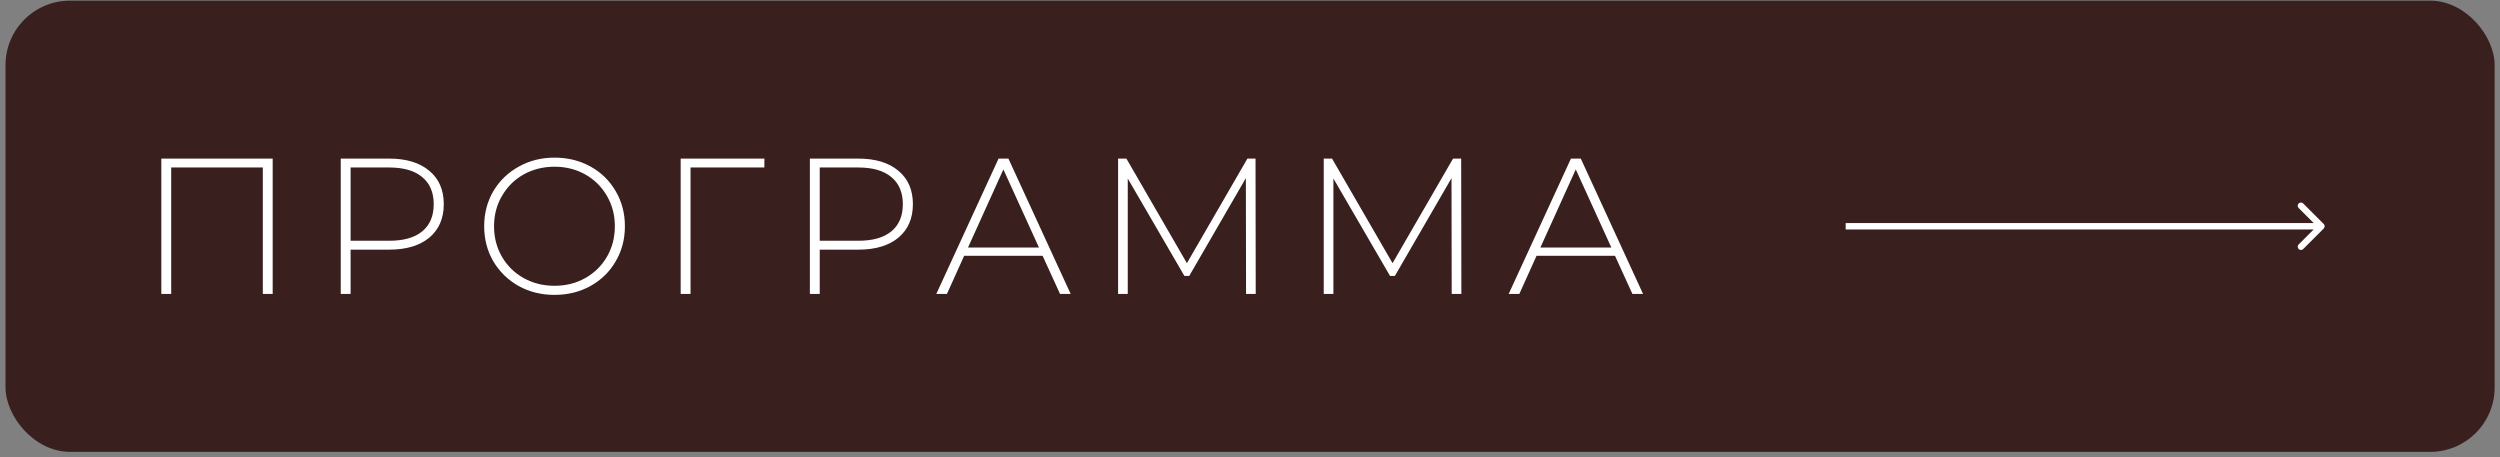 <?xml version="1.0" encoding="UTF-8"?> <svg xmlns="http://www.w3.org/2000/svg" width="388" height="71" viewBox="0 0 388 71" fill="none"><rect x="0" y="0" width="388" height="71" fill="#808080" stroke="none"/> <rect x="0.857" y="0.101" width="386.313" height="70.027" rx="10" fill="#39201E"></rect> <path d="M42.32 24.615V45.615H40.79V25.995H26.57V45.615H25.04V24.615H42.32ZM60.413 24.615C63.053 24.615 65.124 25.245 66.624 26.505C68.124 27.745 68.874 29.475 68.874 31.695C68.874 33.895 68.124 35.625 66.624 36.885C65.124 38.125 63.053 38.745 60.413 38.745H54.413V45.615H52.883V24.615H60.413ZM60.413 37.365C62.654 37.365 64.364 36.875 65.543 35.895C66.724 34.915 67.314 33.515 67.314 31.695C67.314 29.875 66.724 28.475 65.543 27.495C64.364 26.495 62.654 25.995 60.413 25.995H54.413V37.365H60.413ZM86.065 45.765C84.005 45.765 82.145 45.305 80.485 44.385C78.825 43.445 77.515 42.165 76.555 40.545C75.615 38.925 75.145 37.115 75.145 35.115C75.145 33.115 75.615 31.305 76.555 29.685C77.515 28.065 78.825 26.795 80.485 25.875C82.145 24.935 84.005 24.465 86.065 24.465C88.125 24.465 89.985 24.925 91.645 25.845C93.305 26.765 94.605 28.035 95.545 29.655C96.505 31.275 96.985 33.095 96.985 35.115C96.985 37.135 96.505 38.955 95.545 40.575C94.605 42.195 93.305 43.465 91.645 44.385C89.985 45.305 88.125 45.765 86.065 45.765ZM86.065 44.355C87.825 44.355 89.415 43.955 90.835 43.155C92.255 42.355 93.375 41.255 94.195 39.855C95.015 38.435 95.425 36.855 95.425 35.115C95.425 33.375 95.015 31.805 94.195 30.405C93.375 28.985 92.255 27.875 90.835 27.075C89.415 26.275 87.825 25.875 86.065 25.875C84.305 25.875 82.705 26.275 81.265 27.075C79.845 27.875 78.725 28.985 77.905 30.405C77.085 31.805 76.675 33.375 76.675 35.115C76.675 36.855 77.085 38.435 77.905 39.855C78.725 41.255 79.845 42.355 81.265 43.155C82.705 43.955 84.305 44.355 86.065 44.355ZM118.631 25.995H107.171V45.615H105.641V24.615H118.631V25.995ZM133.222 24.615C135.862 24.615 137.932 25.245 139.432 26.505C140.932 27.745 141.682 29.475 141.682 31.695C141.682 33.895 140.932 35.625 139.432 36.885C137.932 38.125 135.862 38.745 133.222 38.745H127.222V45.615H125.692V24.615H133.222ZM133.222 37.365C135.462 37.365 137.172 36.875 138.352 35.895C139.532 34.915 140.122 33.515 140.122 31.695C140.122 29.875 139.532 28.475 138.352 27.495C137.172 26.495 135.462 25.995 133.222 25.995H127.222V37.365H133.222ZM161.816 39.705H149.636L146.966 45.615H145.316L154.976 24.615H156.506L166.166 45.615H164.516L161.816 39.705ZM161.246 38.415L155.726 26.295L150.236 38.415H161.246ZM193.388 45.615L193.358 27.645L184.568 42.825H183.818L175.028 27.705V45.615H173.528V24.615H174.818L184.208 40.845L193.598 24.615H194.858L194.888 45.615H193.388ZM225.304 45.615L225.274 27.645L216.484 42.825H215.734L206.944 27.705V45.615H205.444V24.615H206.734L216.124 40.845L225.514 24.615H226.774L226.804 45.615H225.304ZM250.65 39.705H238.47L235.8 45.615H234.15L243.81 24.615H245.34L255 45.615H253.35L250.65 39.705ZM250.08 38.415L244.56 26.295L239.07 38.415H250.08Z" fill="white"></path> <path d="M360.639 35.468C360.834 35.273 360.834 34.957 360.639 34.761L357.457 31.579C357.262 31.384 356.945 31.384 356.75 31.579C356.554 31.775 356.554 32.091 356.75 32.287L359.578 35.115L356.75 37.943C356.554 38.139 356.554 38.455 356.75 38.651C356.945 38.846 357.262 38.846 357.457 38.651L360.639 35.468ZM286.449 35.615H360.285V34.615H286.449V35.615Z" fill="white"></path> </svg> 